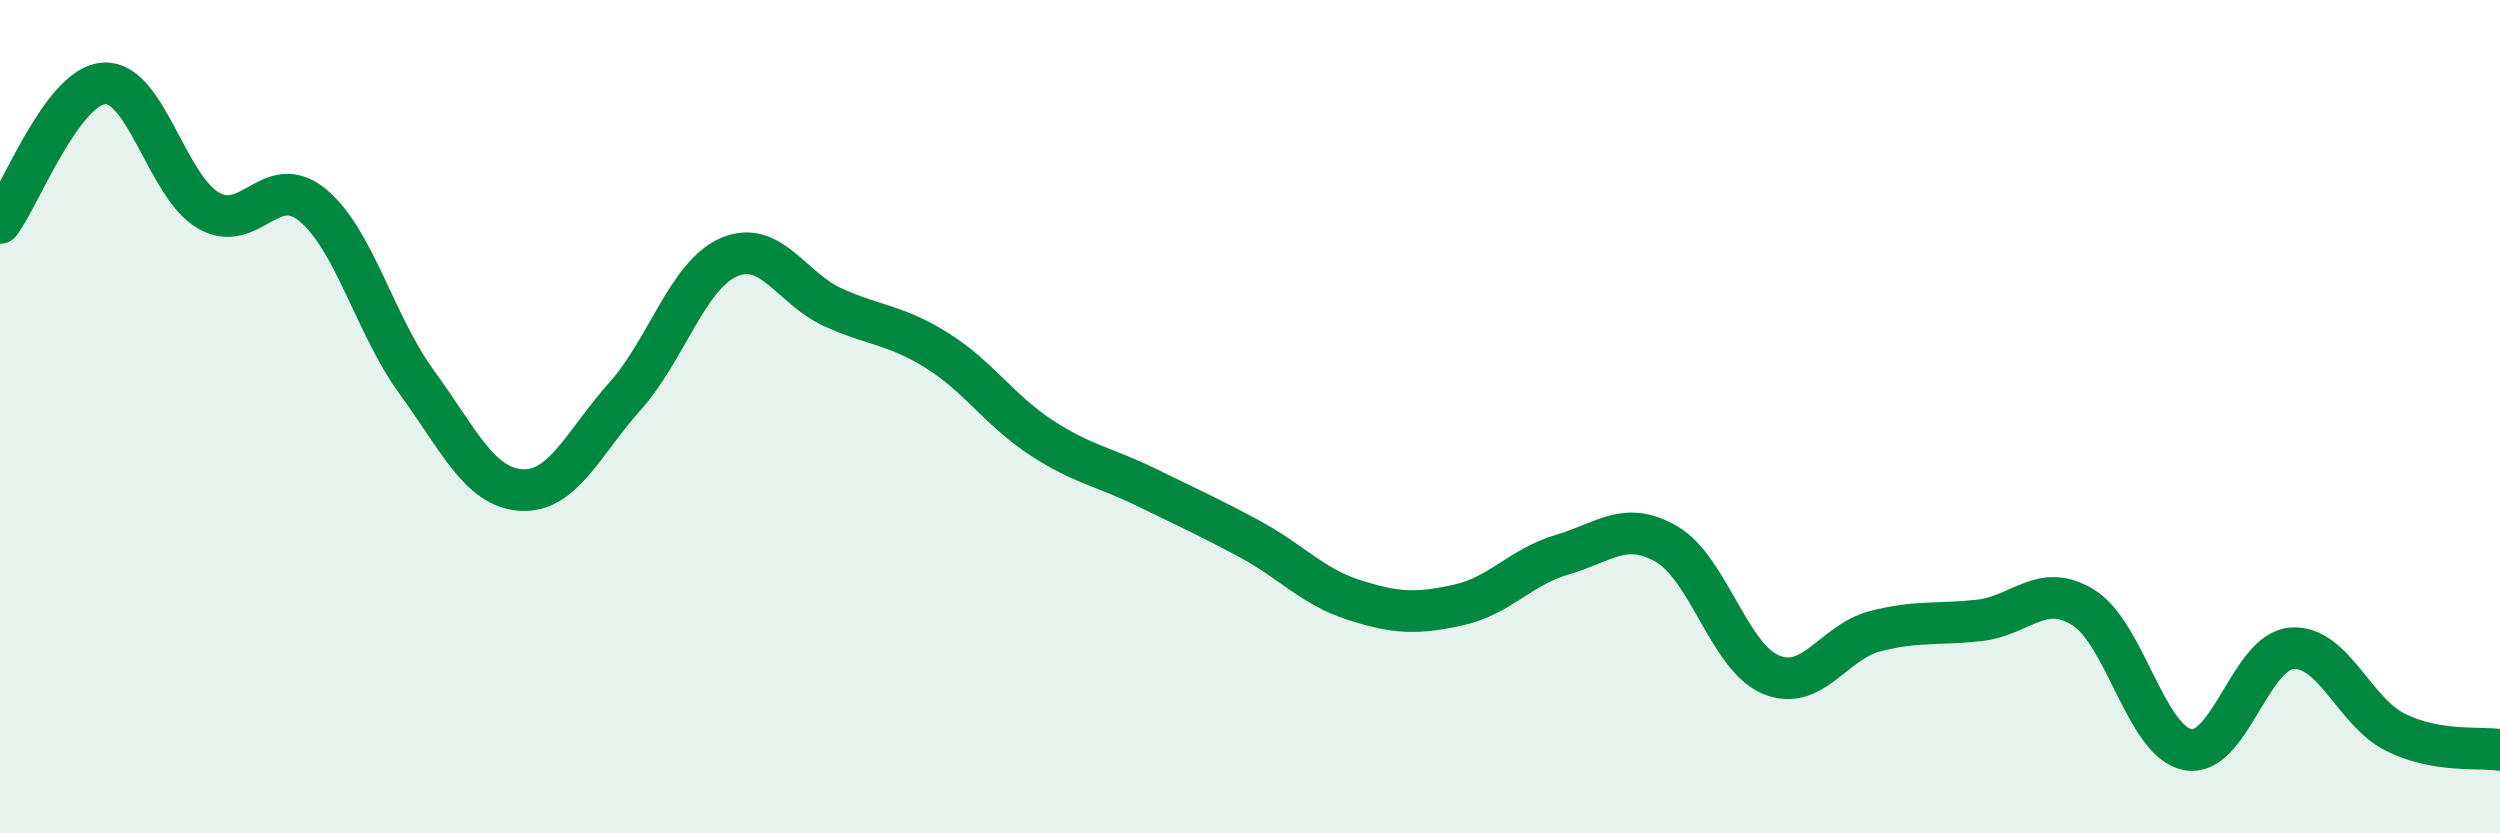 
    <svg width="60" height="20" viewBox="0 0 60 20" xmlns="http://www.w3.org/2000/svg">
      <path
        d="M 0,5.35 C 0.5,4.68 1.5,2.06 2.5,2 C 3.5,1.94 4,4.47 5,5.05 C 6,5.63 6.5,4.1 7.5,4.92 C 8.5,5.74 9,7.8 10,9.17 C 11,10.54 11.5,11.69 12.5,11.76 C 13.5,11.83 14,10.63 15,9.51 C 16,8.39 16.5,6.6 17.5,6.17 C 18.5,5.74 19,6.93 20,7.38 C 21,7.83 21.5,7.79 22.5,8.42 C 23.5,9.05 24,9.86 25,10.51 C 26,11.16 26.5,11.2 27.5,11.69 C 28.5,12.18 29,12.4 30,12.94 C 31,13.48 31.5,14.08 32.5,14.4 C 33.5,14.72 34,14.74 35,14.52 C 36,14.3 36.5,13.6 37.5,13.31 C 38.5,13.02 39,12.48 40,13.06 C 41,13.64 41.5,15.77 42.5,16.19 C 43.5,16.61 44,15.41 45,15.15 C 46,14.89 46.5,15 47.5,14.89 C 48.5,14.78 49,13.96 50,14.58 C 51,15.2 51.5,17.79 52.5,17.99 C 53.5,18.19 54,15.64 55,15.56 C 56,15.48 56.5,17.09 57.5,17.58 C 58.5,18.07 59.5,17.92 60,18L60 20L0 20Z"
        fill="#008740"
        opacity="0.1"
        stroke-linecap="round"
        stroke-linejoin="round"
      />
      <path
        d="M 0,5.35 C 0.5,4.68 1.5,2.06 2.5,2 C 3.5,1.94 4,4.47 5,5.05 C 6,5.63 6.5,4.1 7.5,4.92 C 8.5,5.74 9,7.8 10,9.17 C 11,10.54 11.5,11.69 12.5,11.76 C 13.5,11.83 14,10.63 15,9.51 C 16,8.39 16.5,6.6 17.5,6.17 C 18.5,5.74 19,6.93 20,7.38 C 21,7.83 21.5,7.79 22.5,8.42 C 23.5,9.05 24,9.86 25,10.51 C 26,11.16 26.5,11.2 27.5,11.69 C 28.5,12.18 29,12.4 30,12.94 C 31,13.48 31.5,14.08 32.5,14.4 C 33.5,14.72 34,14.74 35,14.52 C 36,14.3 36.5,13.6 37.5,13.31 C 38.5,13.02 39,12.48 40,13.06 C 41,13.64 41.5,15.77 42.5,16.19 C 43.5,16.61 44,15.41 45,15.15 C 46,14.89 46.5,15 47.5,14.89 C 48.5,14.78 49,13.96 50,14.58 C 51,15.2 51.5,17.79 52.5,17.99 C 53.5,18.19 54,15.64 55,15.56 C 56,15.48 56.5,17.09 57.5,17.58 C 58.5,18.07 59.5,17.92 60,18"
        stroke="#008740"
        stroke-width="1"
        fill="none"
        stroke-linecap="round"
        stroke-linejoin="round"
      />
    </svg>
  